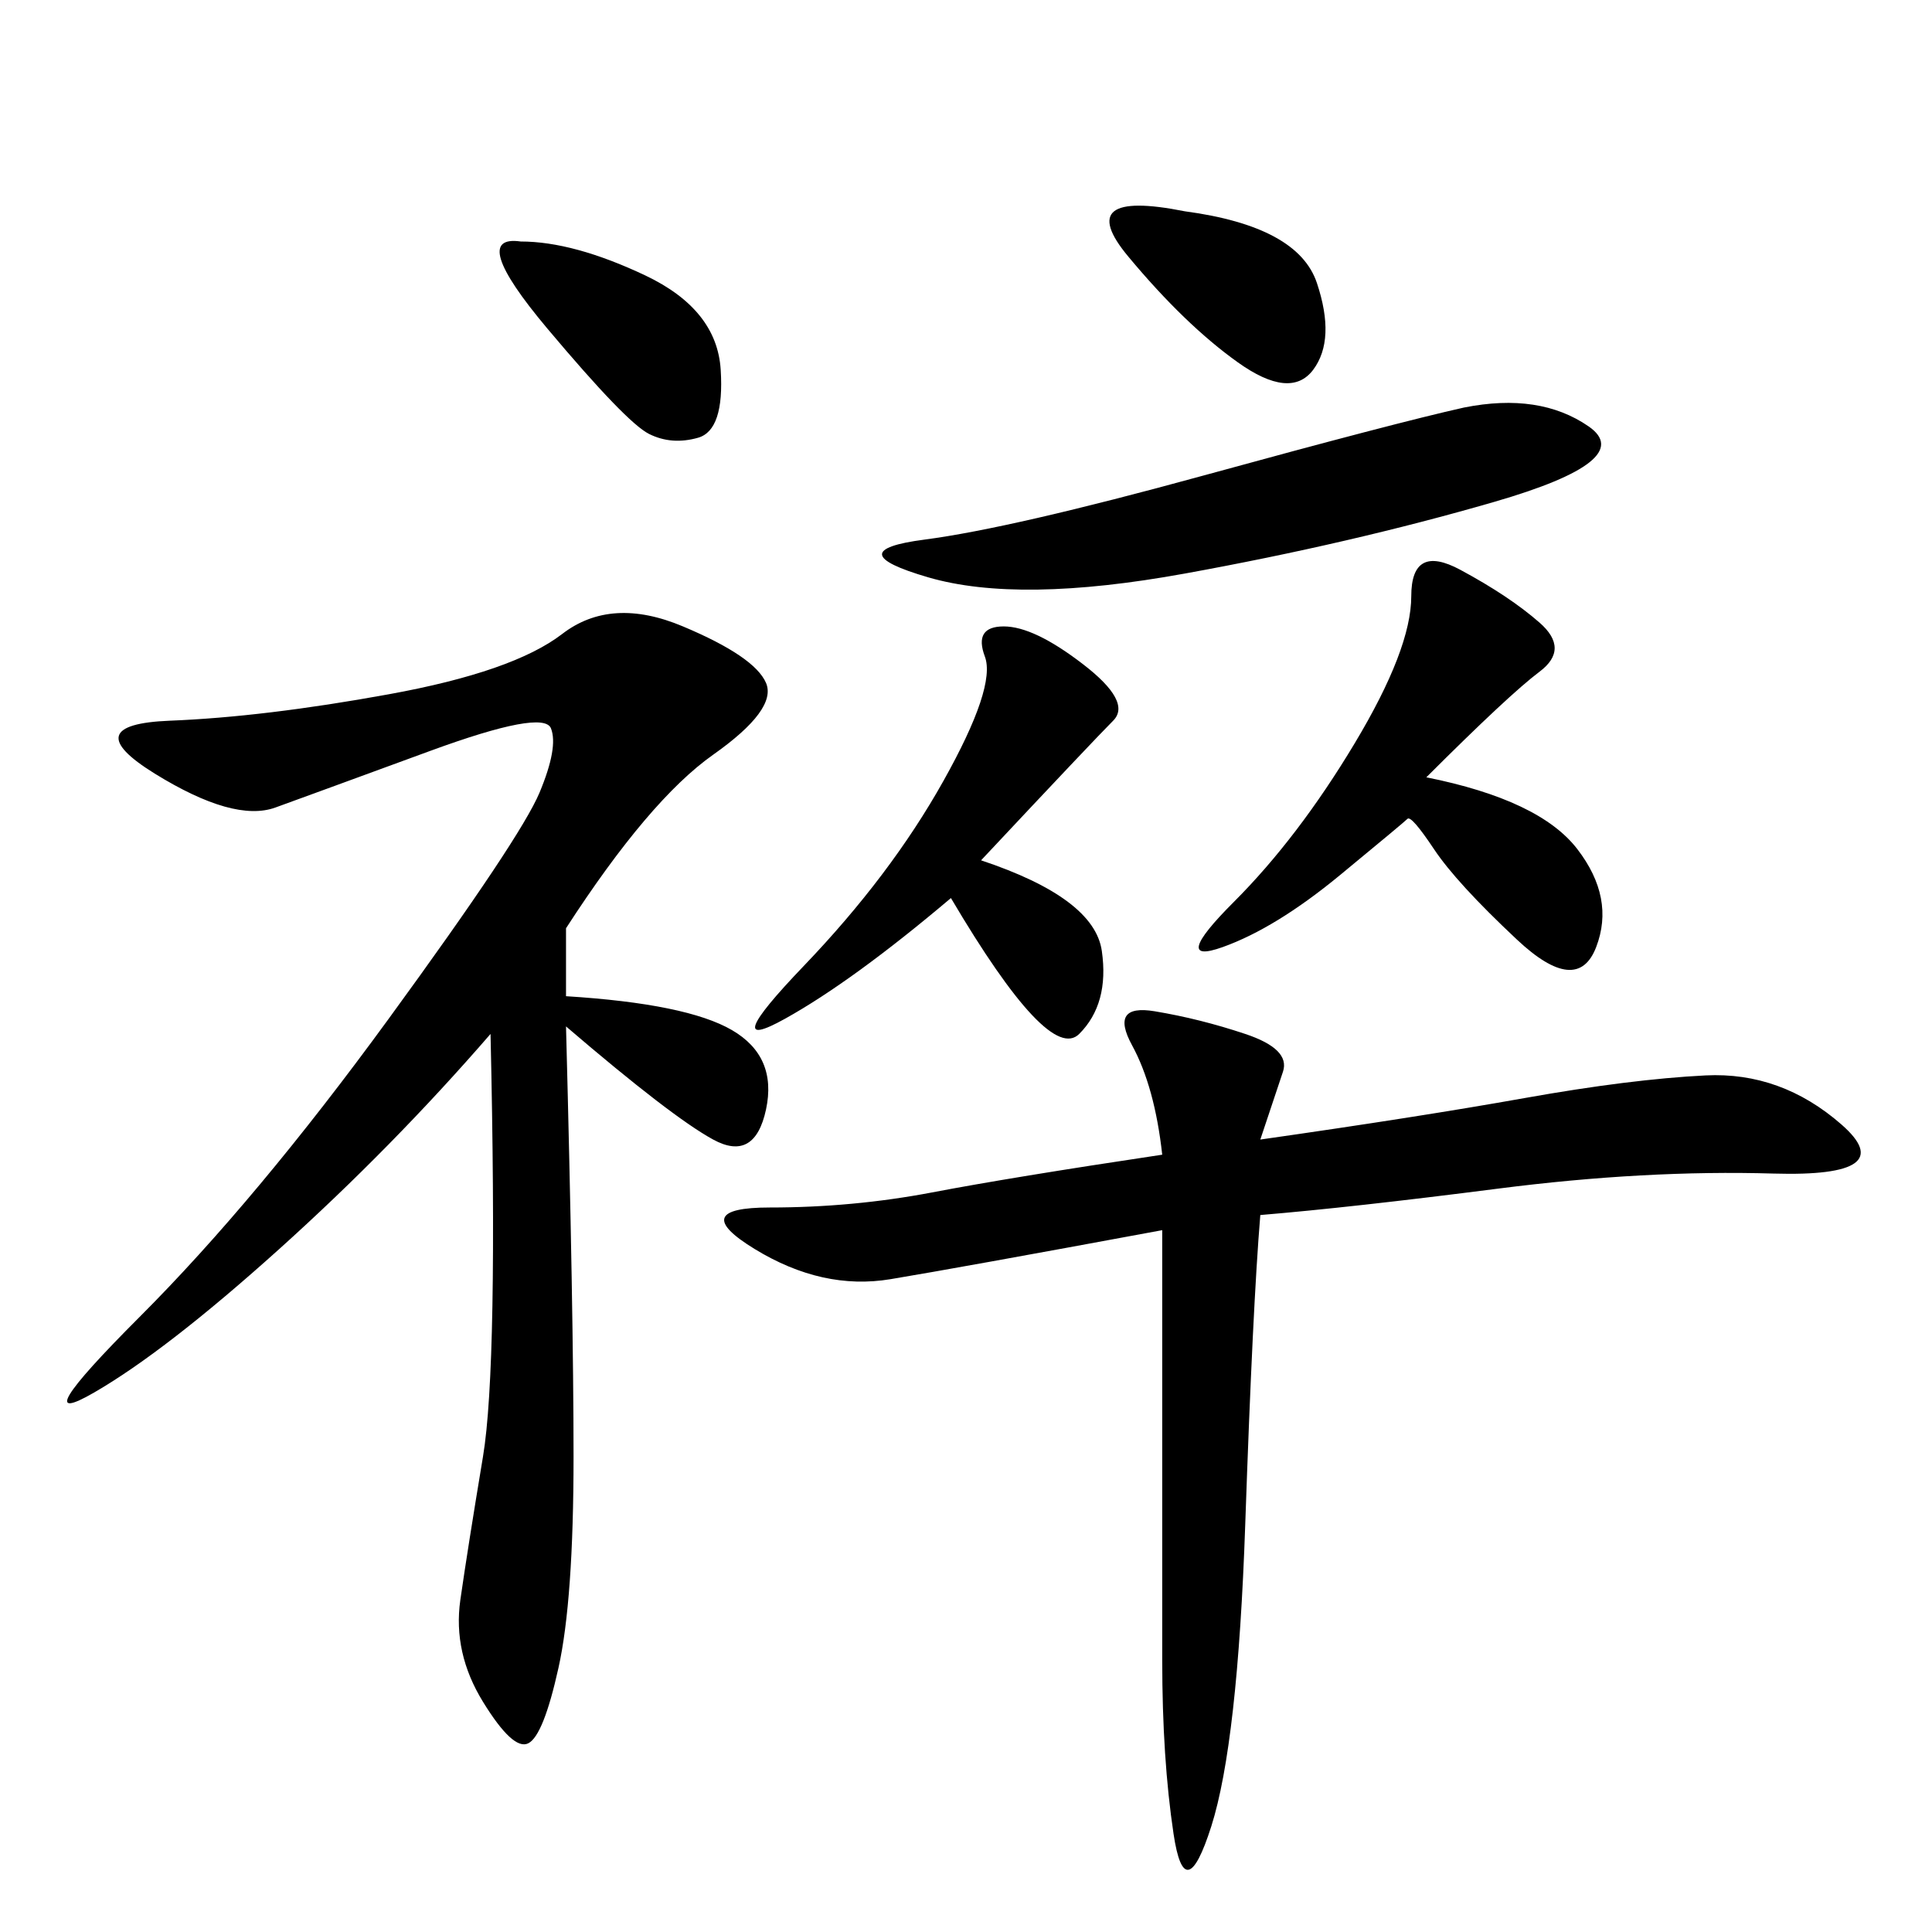 <svg xmlns="http://www.w3.org/2000/svg" xmlns:xlink="http://www.w3.org/1999/xlink" width="300" height="300"><path d="M87.89 144.14L87.89 154.69Q106.64 155.86 113.67 159.96Q120.70 164.06 118.95 172.27Q117.19 180.47 110.74 176.95Q104.30 173.44 87.89 159.38L87.89 159.38Q89.06 203.91 89.06 226.17L89.06 226.17Q89.06 248.44 86.72 258.98Q84.38 269.53 82.03 270.70Q79.69 271.88 75 264.26Q70.31 256.64 71.48 248.44Q72.66 240.23 75 226.17Q77.34 212.11 76.17 160.55L76.17 160.55Q60.94 178.13 43.36 193.95Q25.78 209.77 14.65 216.21Q3.52 222.66 21.68 204.49Q39.84 186.33 60.35 158.20Q80.86 130.08 83.79 123.05Q86.72 116.02 85.55 113.09Q84.38 110.16 66.80 116.60Q49.22 123.05 42.77 125.39Q36.33 127.73 24.02 120.12Q11.72 112.50 26.37 111.91Q41.02 111.33 60.35 107.81Q79.69 104.30 87.30 98.44Q94.92 92.58 106.05 97.27Q117.19 101.95 118.95 106.05Q120.70 110.16 110.74 117.19Q100.78 124.22 87.89 144.14L87.89 144.14ZM195.70 176.95Q220.31 173.44 236.72 170.51Q253.13 167.58 264.84 166.99Q276.56 166.41 285.94 174.61Q295.31 182.81 275.39 182.23Q255.47 181.64 232.62 184.57Q209.77 187.50 195.70 188.67L195.70 188.67Q194.53 202.73 193.36 236.72Q192.19 270.70 188.09 283.59Q183.98 296.48 182.23 284.77Q180.47 273.05 180.47 257.81L180.47 257.81L180.47 191.02Q148.83 196.88 138.28 198.63Q127.73 200.39 117.19 193.95Q106.64 187.50 119.53 187.50L119.53 187.50Q132.42 187.50 144.73 185.16Q157.03 182.81 180.47 179.30L180.47 179.30Q179.30 168.75 175.78 162.30Q172.27 155.86 179.30 157.03Q186.33 158.20 193.36 160.55Q200.39 162.89 199.22 166.41L199.22 166.41L195.70 176.95ZM227.34 63.28Q239.06 60.94 246.68 66.21Q254.30 71.48 232.03 77.93Q209.77 84.38 183.98 89.06Q158.20 93.75 144.14 89.65Q130.08 85.55 143.55 83.79Q157.03 82.03 186.91 73.83Q216.80 65.63 227.34 63.28L227.34 63.28ZM221.48 120.70Q239.06 124.22 244.92 131.84Q250.78 139.45 247.85 147.07Q244.92 154.69 235.55 145.90Q226.17 137.11 222.66 131.84Q219.14 126.56 218.55 127.15Q217.97 127.73 208.01 135.94Q198.05 144.14 189.84 147.07Q181.64 150 191.60 140.04Q201.56 130.08 210.35 115.43Q219.14 100.78 219.14 92.58L219.14 92.58Q219.14 84.38 226.76 88.48Q234.38 92.58 239.06 96.68Q243.75 100.78 239.06 104.30Q234.38 107.81 221.48 120.70L221.48 120.70ZM152.34 133.59Q169.92 139.45 171.09 147.66Q172.27 155.86 167.58 160.55Q162.89 165.23 147.66 139.45L147.66 139.45Q132.42 152.34 121.88 158.20Q111.33 164.06 124.80 150Q138.28 135.94 146.48 121.29Q154.69 106.64 152.93 101.95Q151.17 97.27 155.86 97.27L155.86 97.27Q160.55 97.27 168.16 103.13Q175.78 108.98 172.85 111.91Q169.92 114.84 152.34 133.59L152.34 133.59ZM80.86 37.50Q89.06 37.50 100.20 42.77Q111.33 48.05 111.91 57.42Q112.50 66.80 108.40 67.97Q104.30 69.14 100.78 67.38Q97.27 65.63 84.96 50.98Q72.66 36.33 80.86 37.50L80.86 37.50ZM183.98 32.81Q201.56 35.16 204.49 43.95Q207.42 52.73 203.91 57.42Q200.39 62.11 192.19 56.25Q183.98 50.39 175.20 39.84Q166.41 29.30 183.98 32.81L183.98 32.81Z"/></svg>